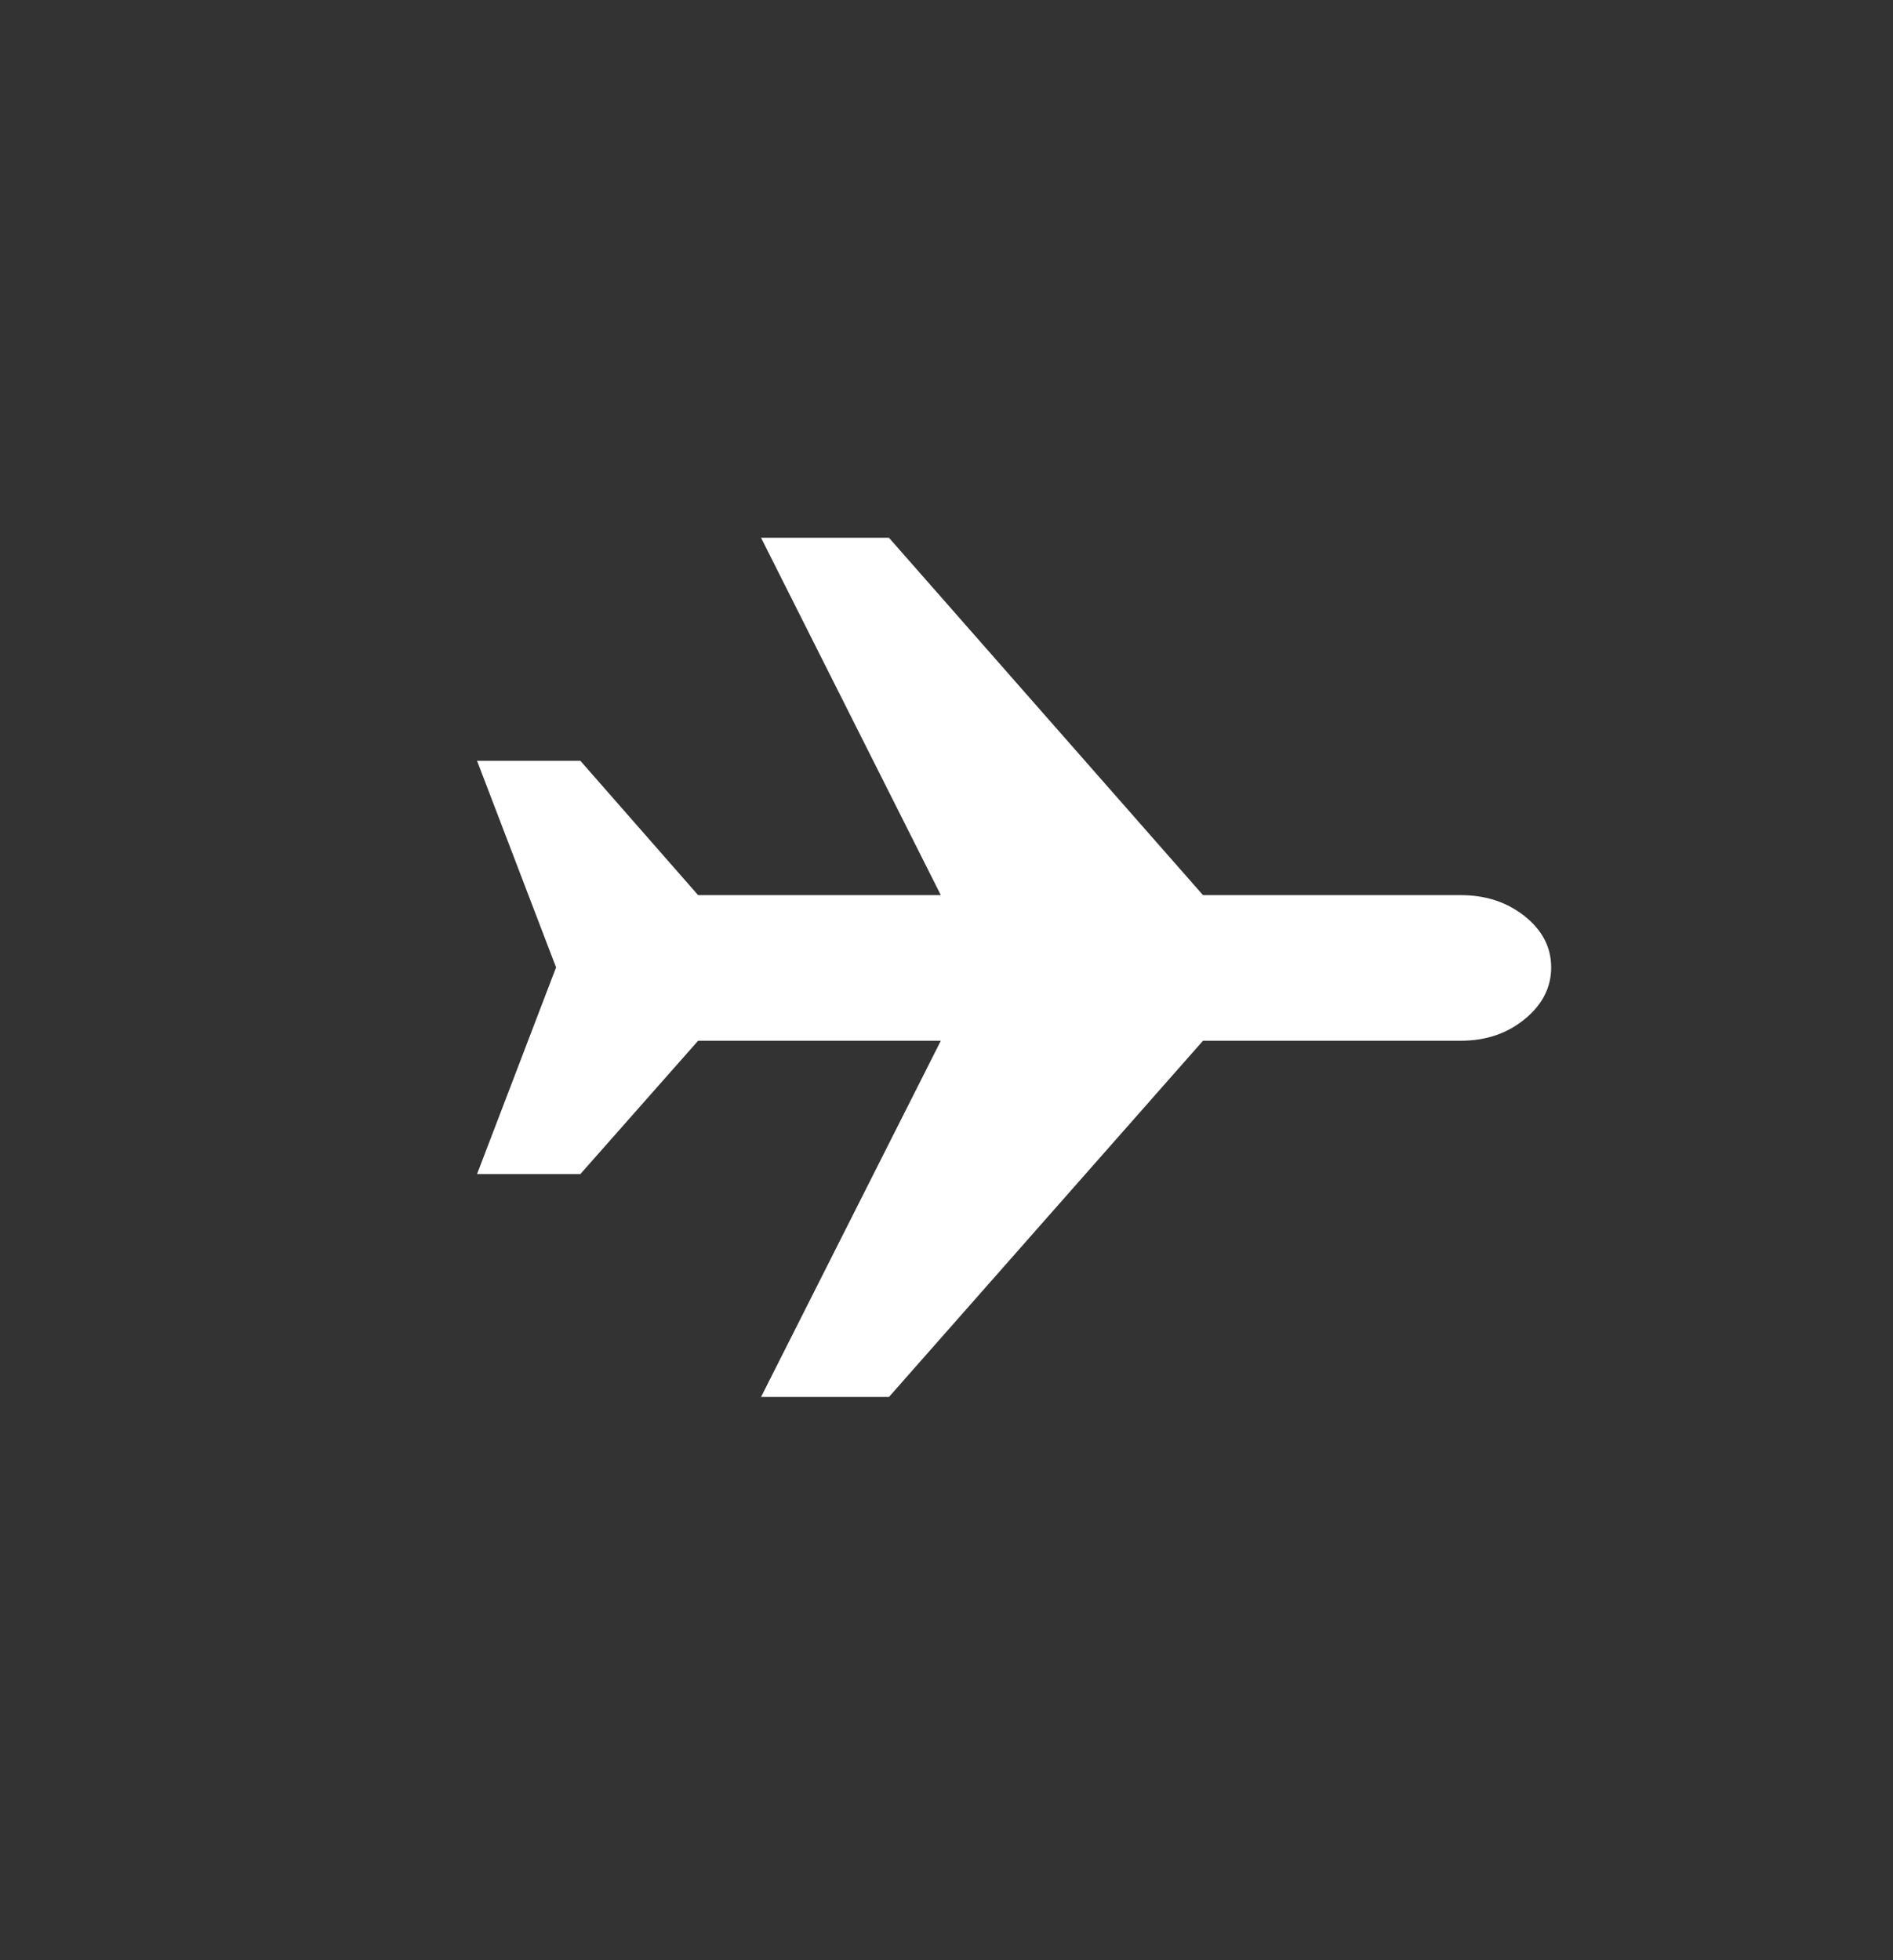 <svg width="28" height="29" viewBox="0 0 28 29" fill="none" xmlns="http://www.w3.org/2000/svg">
<rect x="0" y="0" width="28" height="29" fill="#333333" stroke="none"/>
<circle cx="14" cy="14.312" r="13.5" transform="rotate(90 14 14.312)" stroke="none"/>
<path d="M2.502 21.445C-1.429 14.976 0.541 6.4 7.351 2.568C9.156 1.545 11.099 0.979 13.043 0.841" stroke="none"/>
<g clip-path="url(#clip0_377_56)">
<path d="M7.056 11.255L8.584 11.255L10.326 13.243L13.916 13.243L11.257 7.956L13.149 7.956L17.794 13.243L21.609 13.243C21.979 13.243 22.294 13.348 22.554 13.556C22.814 13.764 22.944 14.016 22.944 14.312C22.944 14.608 22.814 14.863 22.554 15.076C22.294 15.29 21.979 15.397 21.609 15.397L17.794 15.397L13.149 20.667L11.257 20.667L13.916 15.397L10.326 15.397L8.584 17.37L7.056 17.37L8.225 14.312L7.056 11.255Z" fill="white"/>
</g>
<defs>
<clipPath id="clip0_377_56">
<rect width="16" height="20" fill="white" transform="translate(25 6.312) rotate(90)"/>
</clipPath>
</defs>
</svg>
